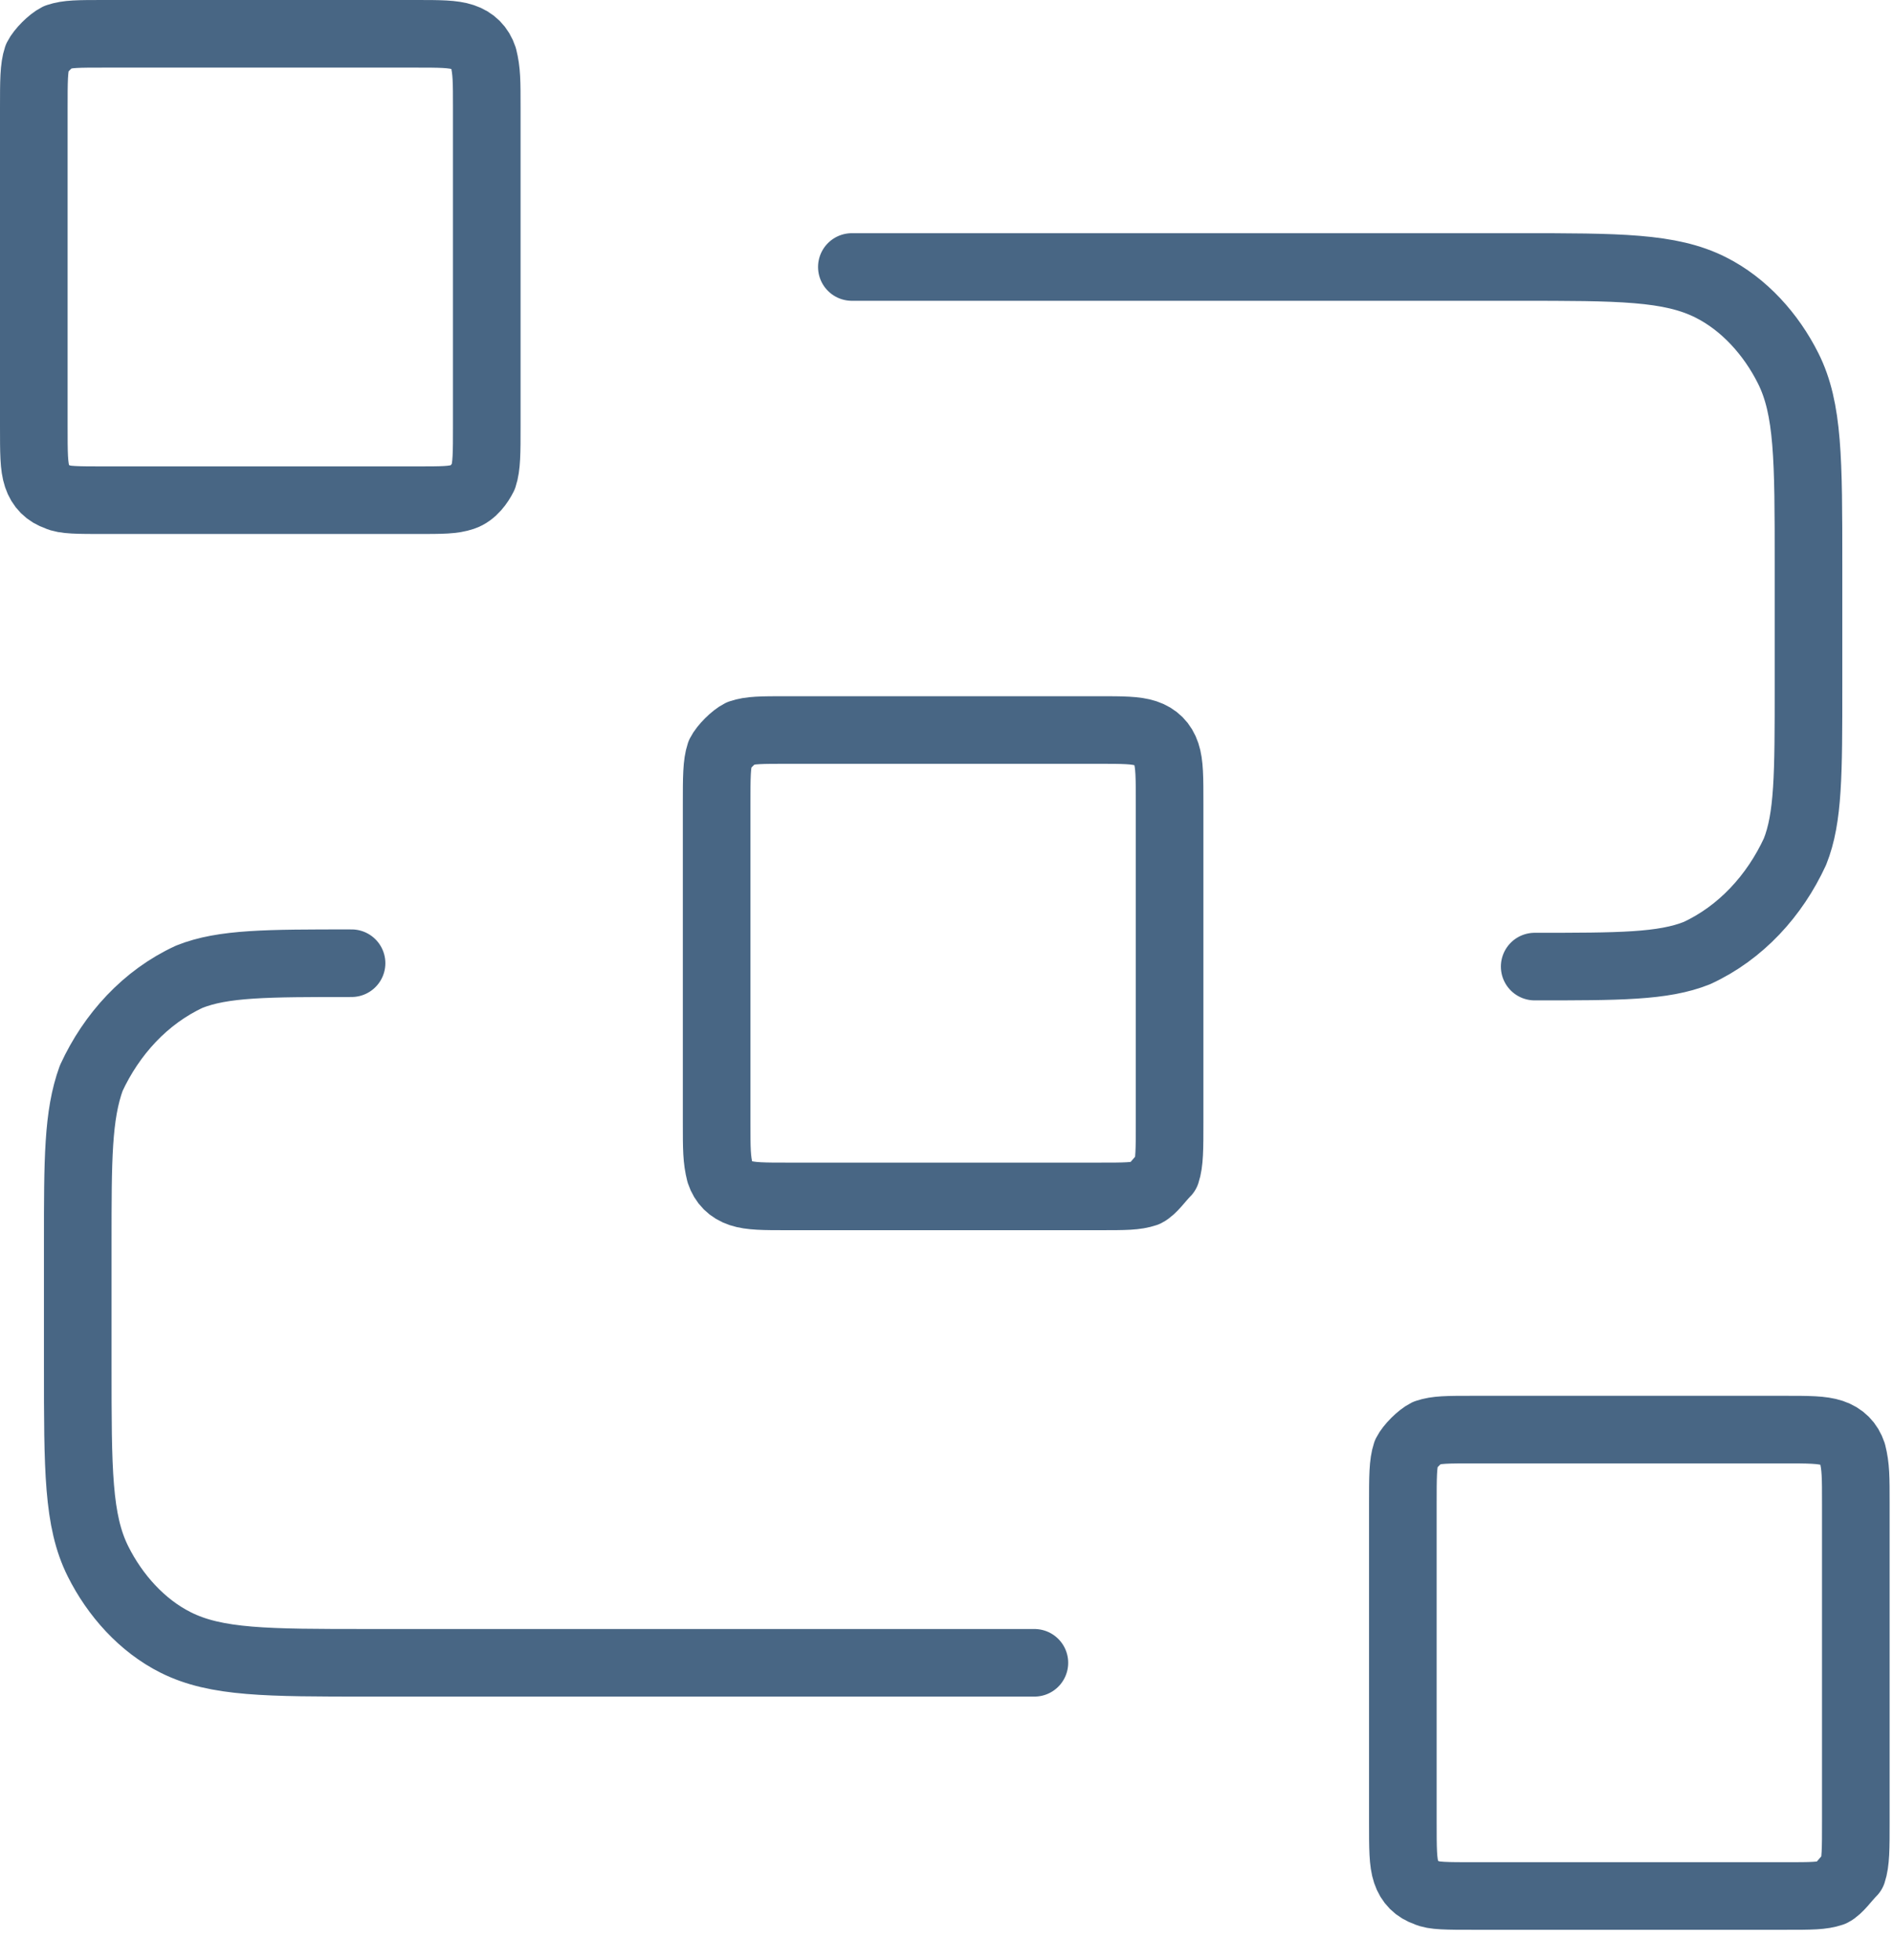 <svg width="56" height="58" viewBox="0 0 56 58" fill="none" xmlns="http://www.w3.org/2000/svg">
<path d="M30.6 49.2H10.9C7.9 49.2 6.4 49.2 5.2 48.6C4.2 48.1 3.4 47.2 2.9 46.2C2.3 45 2.3 43.5 2.3 40.4V36.8C2.3 34.3 2.3 33 2.7 31.9C3.3 30.6 4.3 29.5 5.6 28.9C6.6 28.5 7.9 28.5 10.4 28.5M25.2 7.9H44.9C47.9 7.9 49.4 7.9 50.6 8.5C51.6 9 52.4 9.9 52.9 10.9C53.5 12.1 53.5 13.6 53.5 16.7V20.3C53.5 22.9 53.5 24.2 53.1 25.2C52.5 26.5 51.5 27.6 50.2 28.2C49.2 28.6 47.9 28.6 45.4 28.6M3.1 14.8H12.3C13.1 14.8 13.4 14.8 13.7 14.7C14 14.6 14.2 14.3 14.3 14.1C14.4 13.8 14.4 13.4 14.4 12.6V3.2C14.4 2.4 14.4 2.1 14.3 1.7C14.2 1.4 14 1.2 13.7 1.1C13.4 1 13 1 12.3 1H3.1C2.3 1 2 1 1.7 1.1C1.5 1.2 1.2 1.5 1.1 1.7C1 2 1 2.4 1 3.2V12.6C1 13.4 1 13.8 1.1 14.1C1.2 14.4 1.4 14.6 1.7 14.7C1.9 14.8 2.3 14.8 3.1 14.8ZM43.6 56.1H52.8C53.6 56.1 53.9 56.1 54.2 56C54.4 55.9 54.6 55.6 54.8 55.4C54.9 55.1 54.9 54.7 54.9 53.9V44.5C54.9 43.7 54.9 43.4 54.8 43C54.7 42.7 54.5 42.5 54.2 42.4C53.9 42.3 53.5 42.3 52.8 42.3H43.6C42.8 42.3 42.5 42.3 42.2 42.4C42 42.5 41.7 42.8 41.6 43C41.5 43.3 41.5 43.7 41.5 44.5V53.9C41.5 54.7 41.5 55.1 41.6 55.4C41.7 55.7 41.9 55.9 42.2 56C42.4 56.1 42.8 56.1 43.6 56.1ZM23.3 35.4H32.5C33.3 35.4 33.6 35.4 33.9 35.3C34.1 35.2 34.3 34.9 34.5 34.7C34.6 34.4 34.6 34 34.6 33.2V23.8C34.6 23 34.6 22.6 34.5 22.3C34.4 22 34.2 21.8 33.9 21.7C33.6 21.6 33.2 21.6 32.5 21.6H23.3C22.5 21.6 22.2 21.6 21.9 21.7C21.7 21.8 21.4 22.1 21.3 22.3C21.2 22.6 21.2 23 21.2 23.8V33.2C21.2 34 21.2 34.3 21.3 34.7C21.4 35 21.6 35.2 21.9 35.3C22.2 35.4 22.6 35.4 23.3 35.4Z" stroke="#486684" stroke-width="2" stroke-miterlimit="10" stroke-linecap="round" stroke-linejoin="round"/>
</svg>
